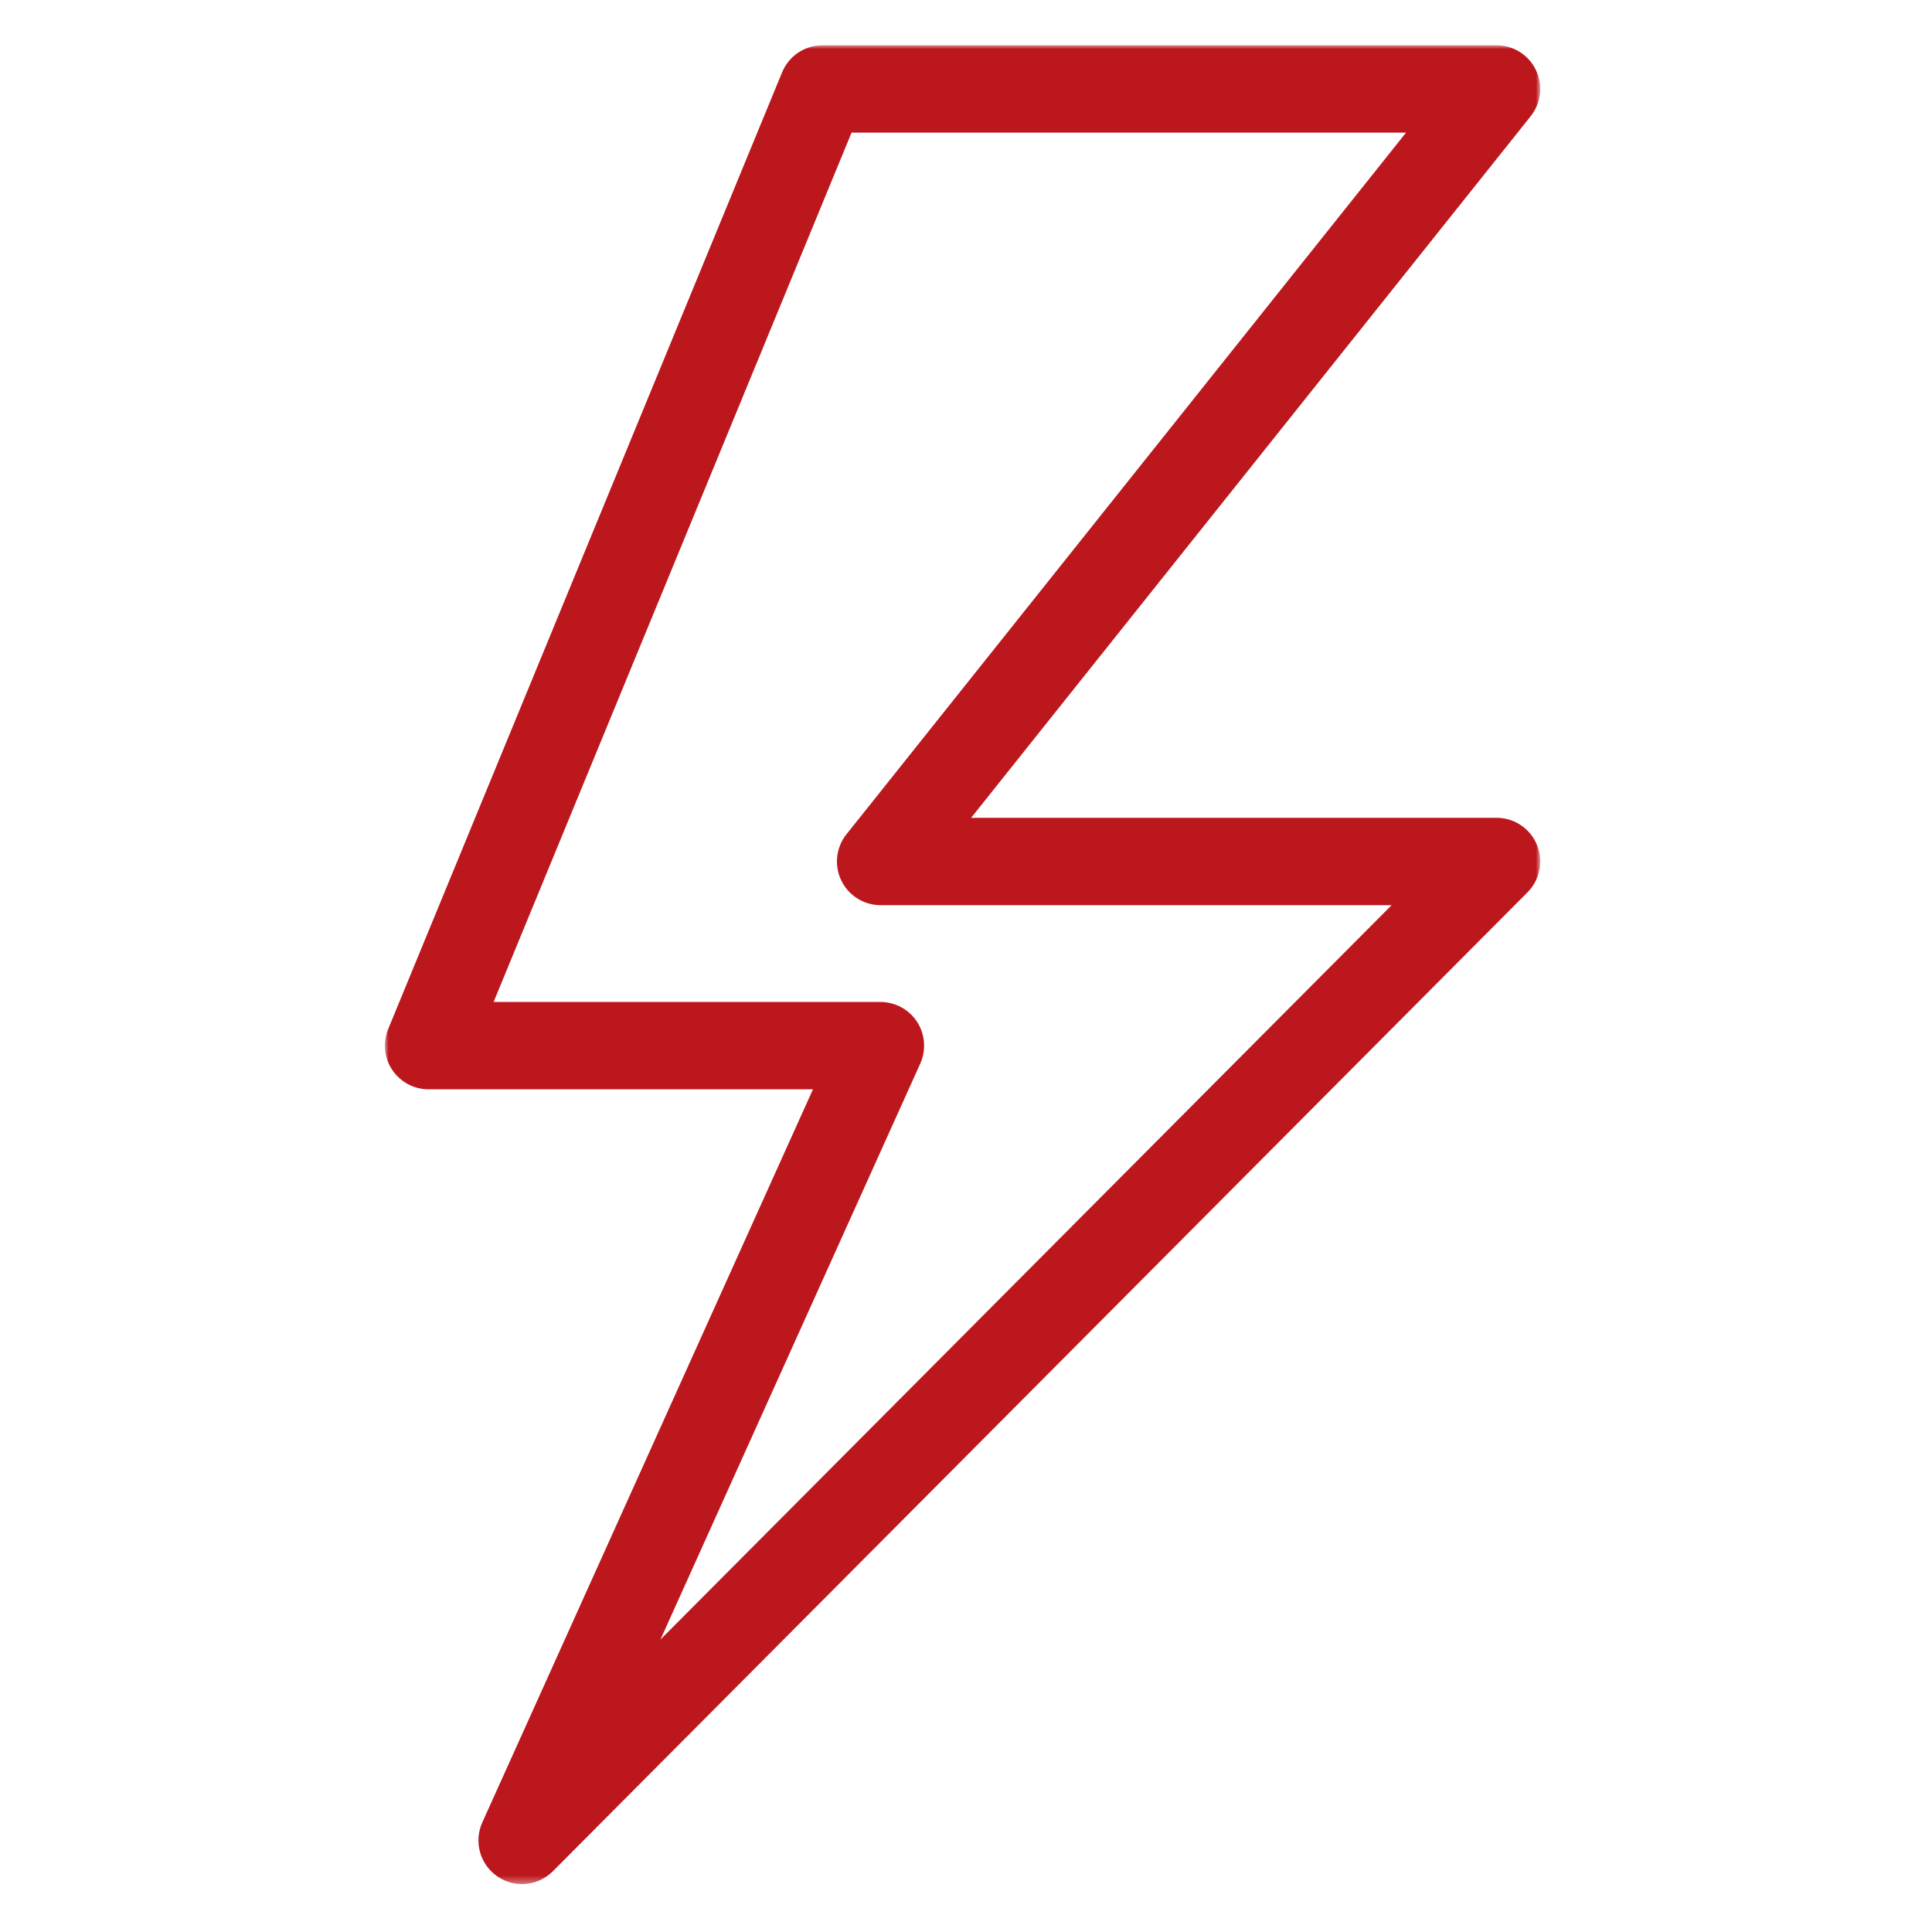 <?xml version="1.0" encoding="UTF-8"?>
<svg width="256px" height="256px" viewBox="0 0 256 256" version="1.1" xmlns="http://www.w3.org/2000/svg" xmlns:xlink="http://www.w3.org/1999/xlink">
    <!-- Generator: Sketch 43.2 (39069) - http://www.bohemiancoding.com/sketch -->
    <title>icon-electrical</title>
    <desc>Created with Sketch.</desc>
    <defs>
        <polygon id="path-1" points="0.001 243.65 153.09 243.65 153.09 0.002 0.001 0.002"></polygon>
    </defs>
    <g id="Page-1" stroke="none" stroke-width="1" fill="none" fill-rule="evenodd">
        <g id="icon-electrical">
            <g id="Page-1" transform="translate(51, 6)">
                <mask id="mask-2" fill="white">
                    <use xlink:href="#path-1"></use>
                </mask>
                <g id="Clip-2"></g>
                <path d="M14.404,126.768 L65.672,126.768 C67.635,126.768 69.459,127.766 70.528,129.415 C71.586,131.069 71.745,133.147 70.937,134.935 L36.513,211.249 L133.398,113.939 L65.672,113.939 C63.453,113.939 61.432,112.662 60.47,110.661 C59.507,108.655 59.777,106.279 61.163,104.543 L135.309,11.573 L61.836,11.573 L14.404,126.768 Z M18.168,243.651 C17.027,243.651 15.887,243.314 14.89,242.625 C12.595,241.038 11.757,238.03 12.908,235.48 L56.725,138.339 L5.775,138.339 C3.85,138.339 2.051,137.375 0.977,135.774 C-0.096,134.169 -0.298,132.134 0.438,130.35 L52.635,3.579 C53.525,1.415 55.633,0.002 57.972,0.002 L147.316,0.002 C149.534,0.002 151.556,1.275 152.518,3.28 C153.481,5.281 153.211,7.658 151.825,9.398 L77.679,102.364 L147.316,102.364 C149.65,102.364 151.753,103.772 152.648,105.936 C153.543,108.096 153.052,110.584 151.402,112.238 L22.258,241.95 C21.142,243.073 19.66,243.651 18.168,243.651 L18.168,243.651 Z" id="Fill-1" fill="#bc171d" mask="url(#mask-2)"></path>
            </g>
        </g>
    </g>
</svg>